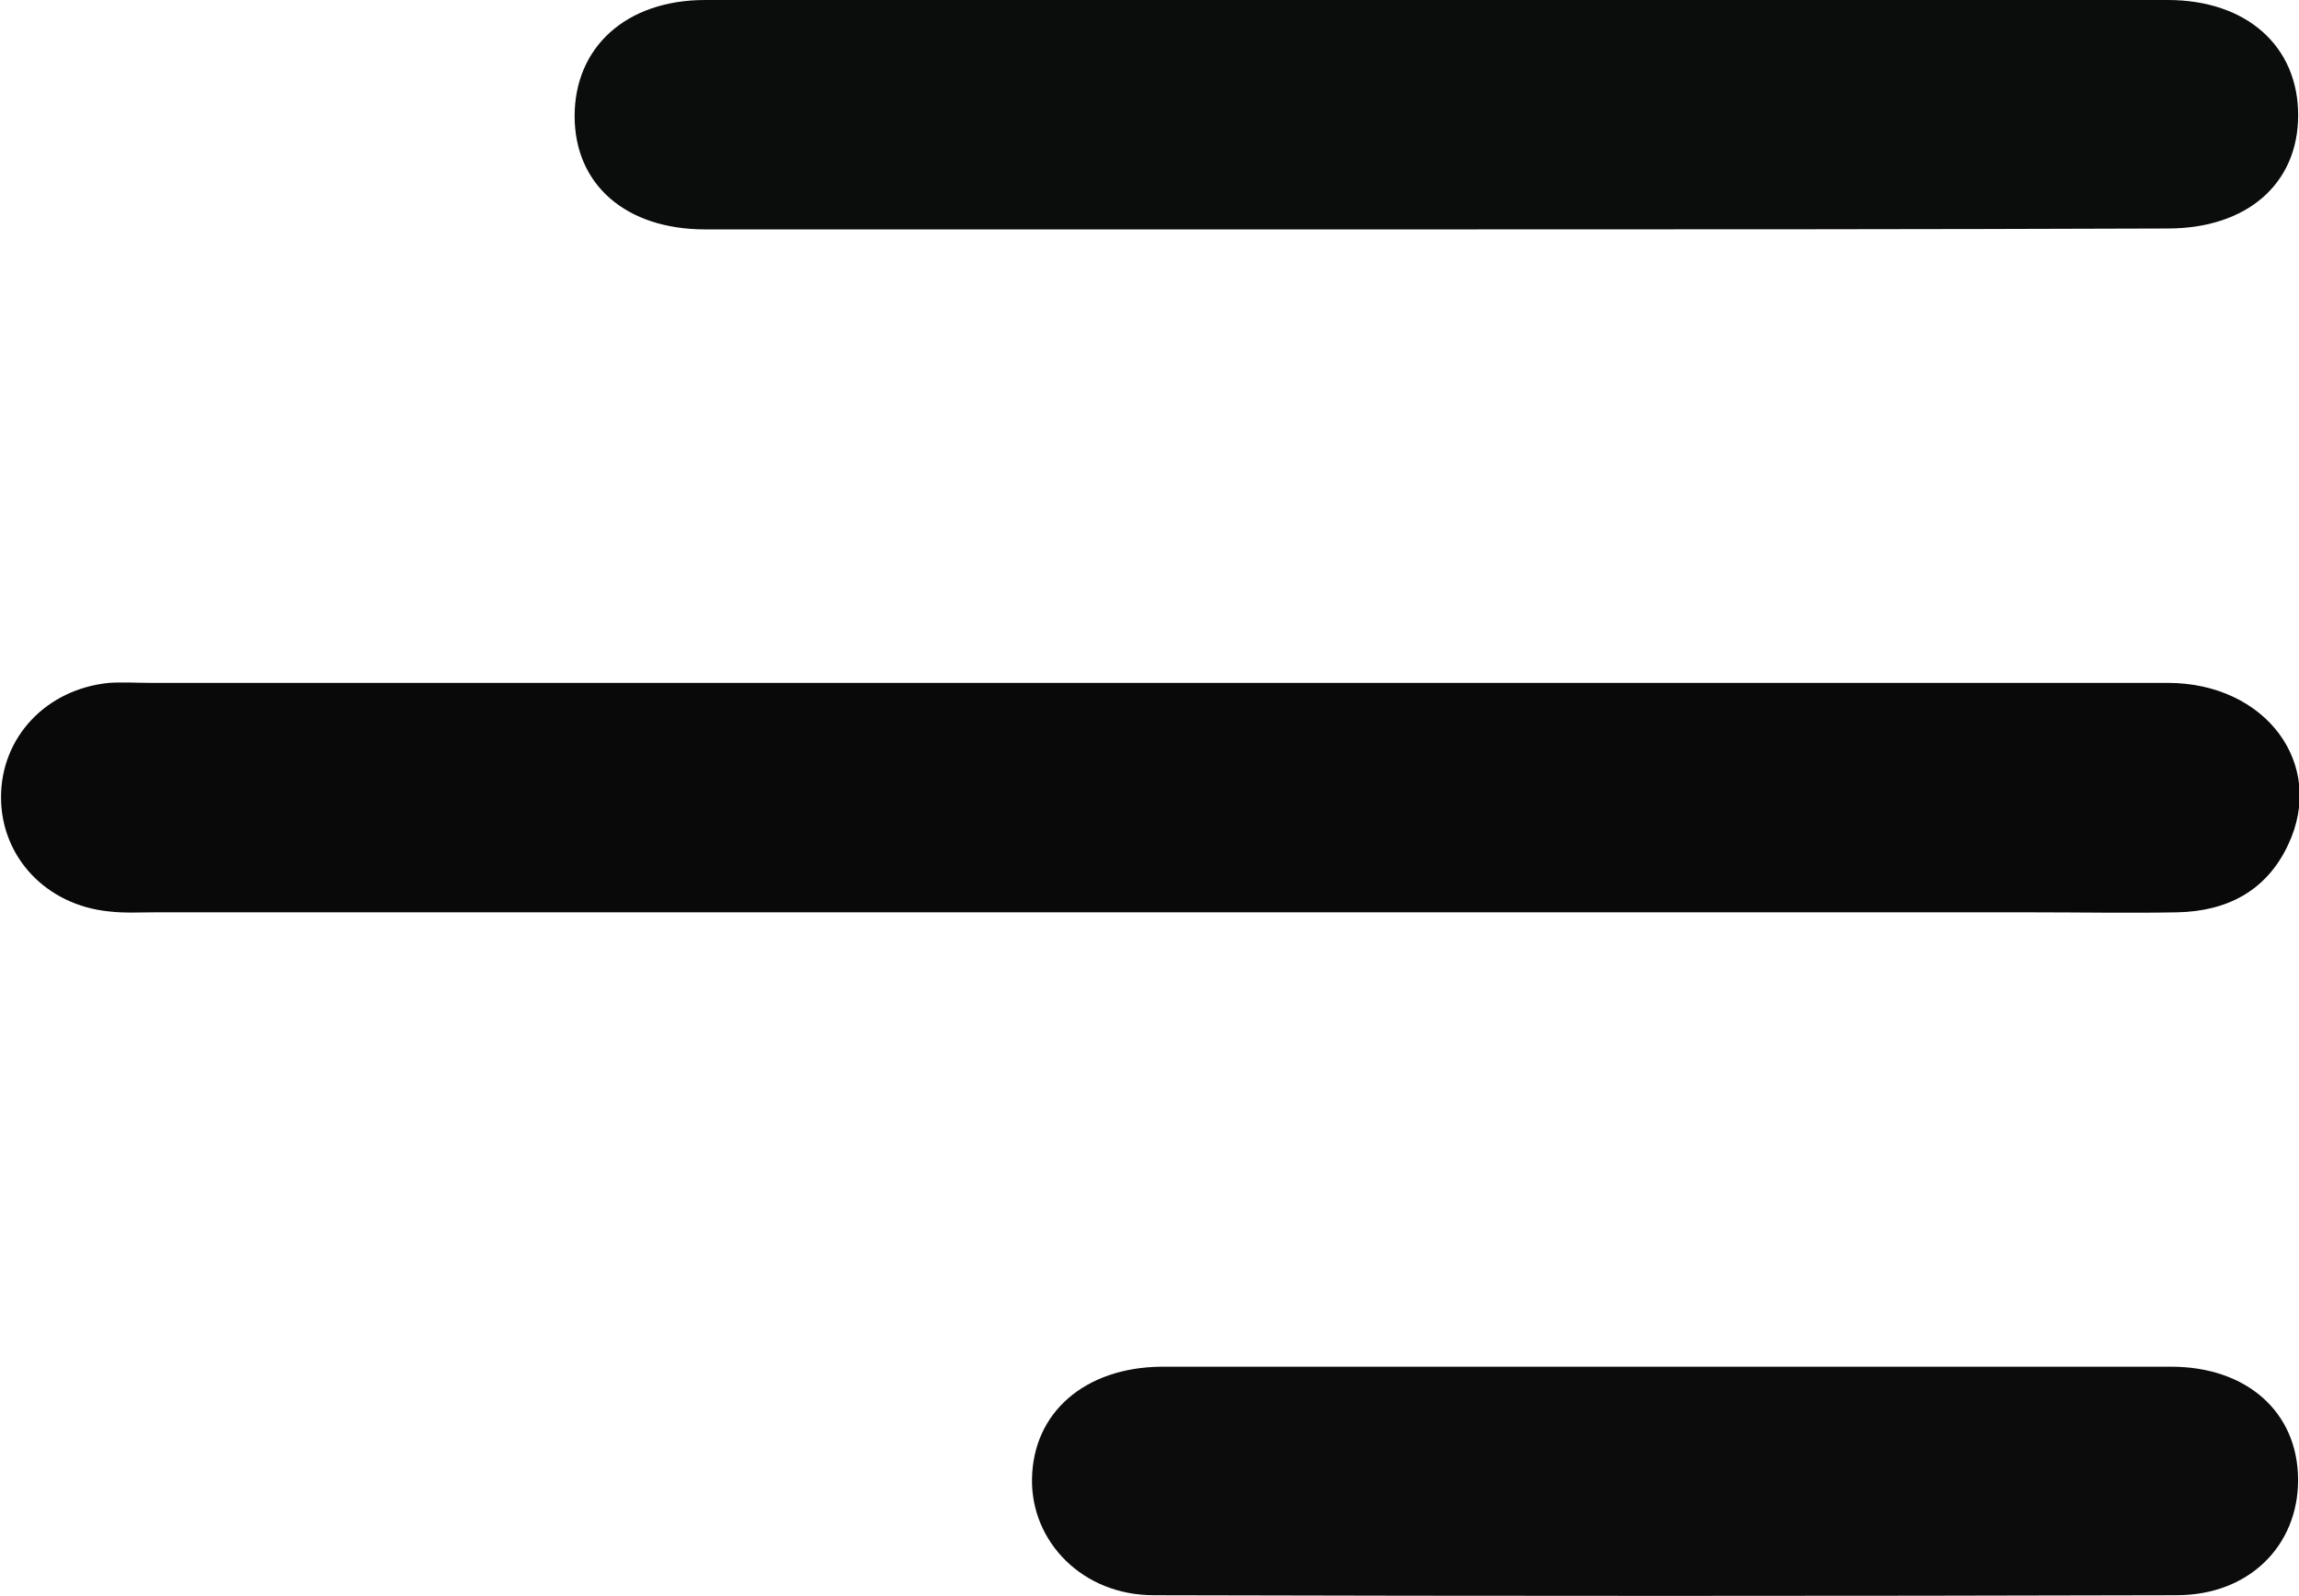 <svg width="36" height="25" viewBox="0 0 36 25" fill="none" xmlns="http://www.w3.org/2000/svg">
<g clip-path="url(#clip0_2583_7544)">
<path d="M17.994 10.696C23.311 10.696 28.627 10.696 33.943 10.696C35.48 10.696 36.425 11.969 35.832 13.227C35.494 13.954 34.873 14.276 34.084 14.29C33.336 14.304 32.589 14.29 31.842 14.29C22.027 14.29 12.213 14.29 2.413 14.29C2.173 14.29 1.947 14.304 1.708 14.276C0.721 14.178 0.016 13.423 0.016 12.486C0.016 11.549 0.721 10.794 1.708 10.696C1.919 10.682 2.131 10.696 2.342 10.696C7.546 10.696 12.777 10.696 17.994 10.696Z" fill="#090909"/>
<path d="M22.422 3.593C18.629 3.593 14.836 3.593 11.043 3.593C9.802 3.593 8.998 2.894 8.998 1.818C8.998 0.741 9.802 0 11.043 0C18.671 0 26.3 0 33.943 0C35.184 0 35.987 0.727 35.987 1.804C35.987 2.88 35.184 3.579 33.943 3.579C30.107 3.593 26.258 3.593 22.422 3.593Z" fill="#0B0C0C"/>
<path d="M26.059 21.407C28.71 21.407 31.347 21.407 33.998 21.407C35.183 21.407 35.986 22.12 35.986 23.183C35.986 24.203 35.225 24.986 34.083 24.986C28.738 25 23.408 25 18.064 24.986C16.95 24.986 16.146 24.147 16.16 23.169C16.174 22.12 16.992 21.421 18.177 21.407C20.814 21.407 23.436 21.407 26.059 21.407Z" fill="#0C0C0C"/>
</g>
<defs>
<clipPath id="clip0_2583_7544">
<rect width="36" height="25" fill="white"/>
</clipPath>
</defs>
</svg>
